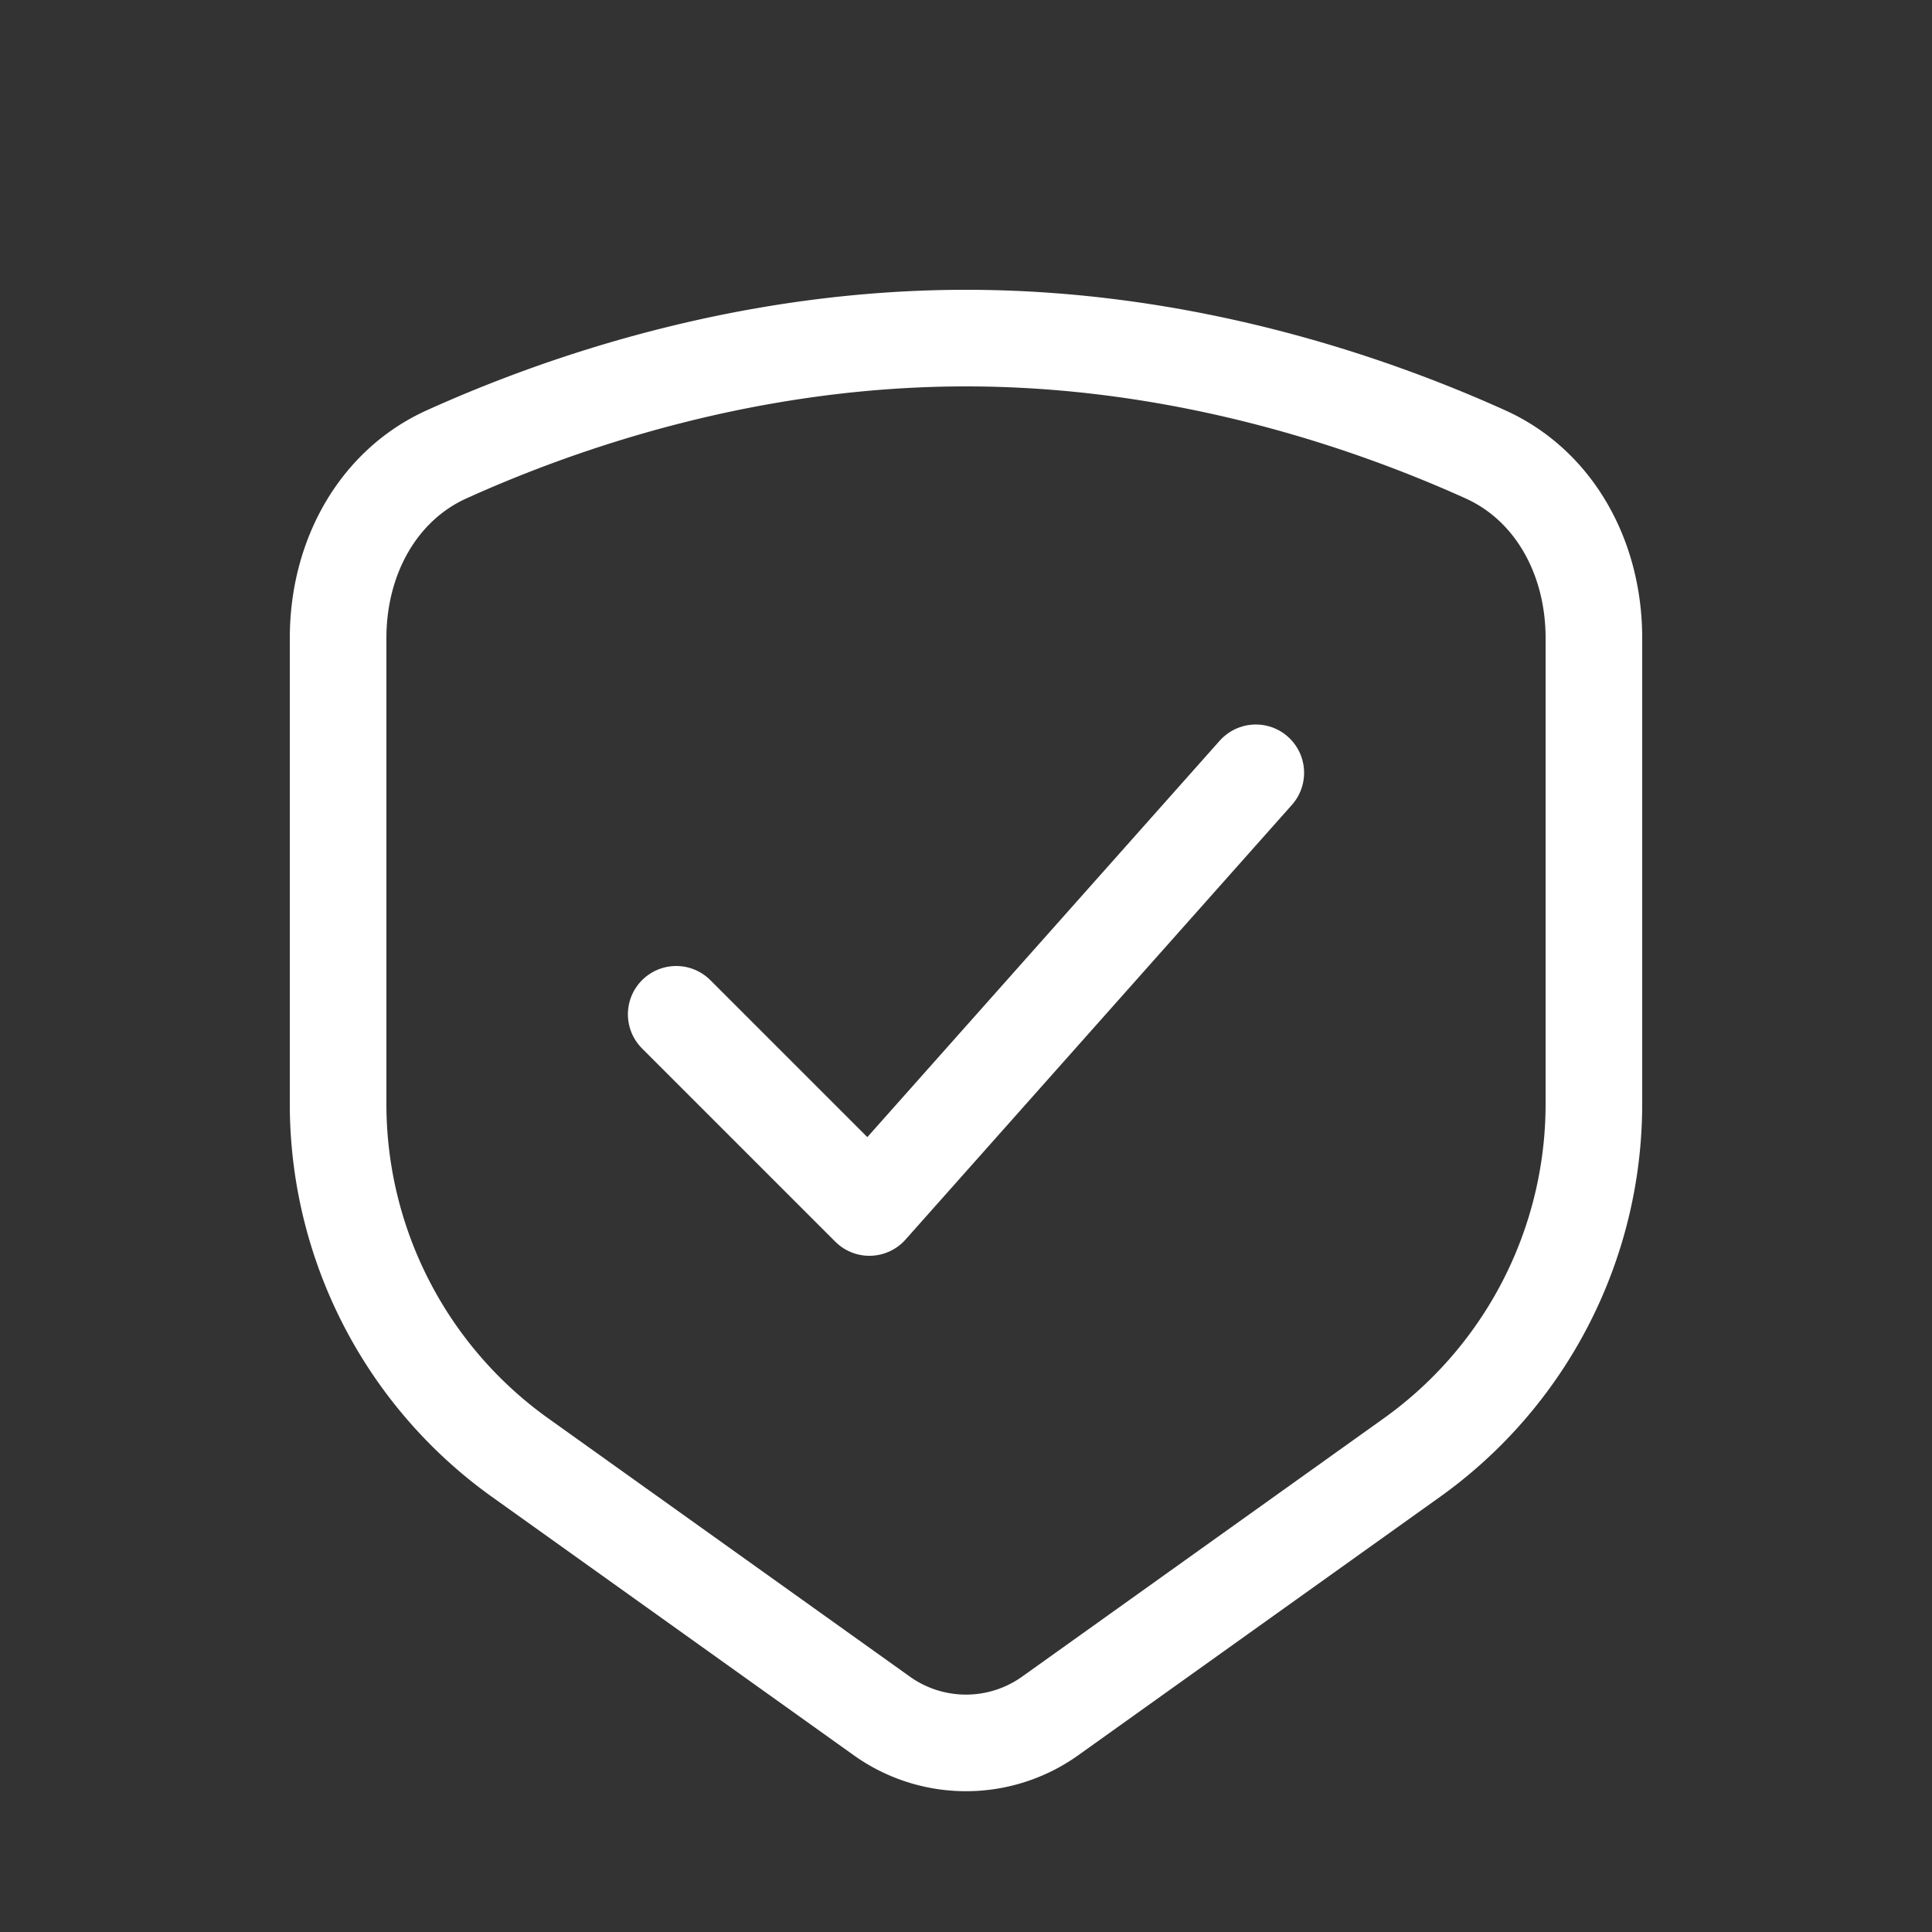<svg width="20" height="20" fill="none" xmlns="http://www.w3.org/2000/svg"><rect width="100%" height="100%" fill="#333333" stroke="none"/><path d="M16.5 6.606v4.82a4.5 4.5 0 0 1-1.884 3.663l-3.744 2.674a1.5 1.5 0 0 1-1.744 0l-3.744-2.674A4.5 4.5 0 0 1 3.5 11.427V6.606c0-.845.42-1.584 1.122-1.902C5.838 4.154 7.76 3.5 10 3.5s4.162.655 5.378 1.204c.703.318 1.122 1.057 1.122 1.902Z" stroke="#fff"/><path d="m7 10.5 2 2L13 8" stroke="#fff" stroke-linecap="round" stroke-linejoin="round"/></svg>